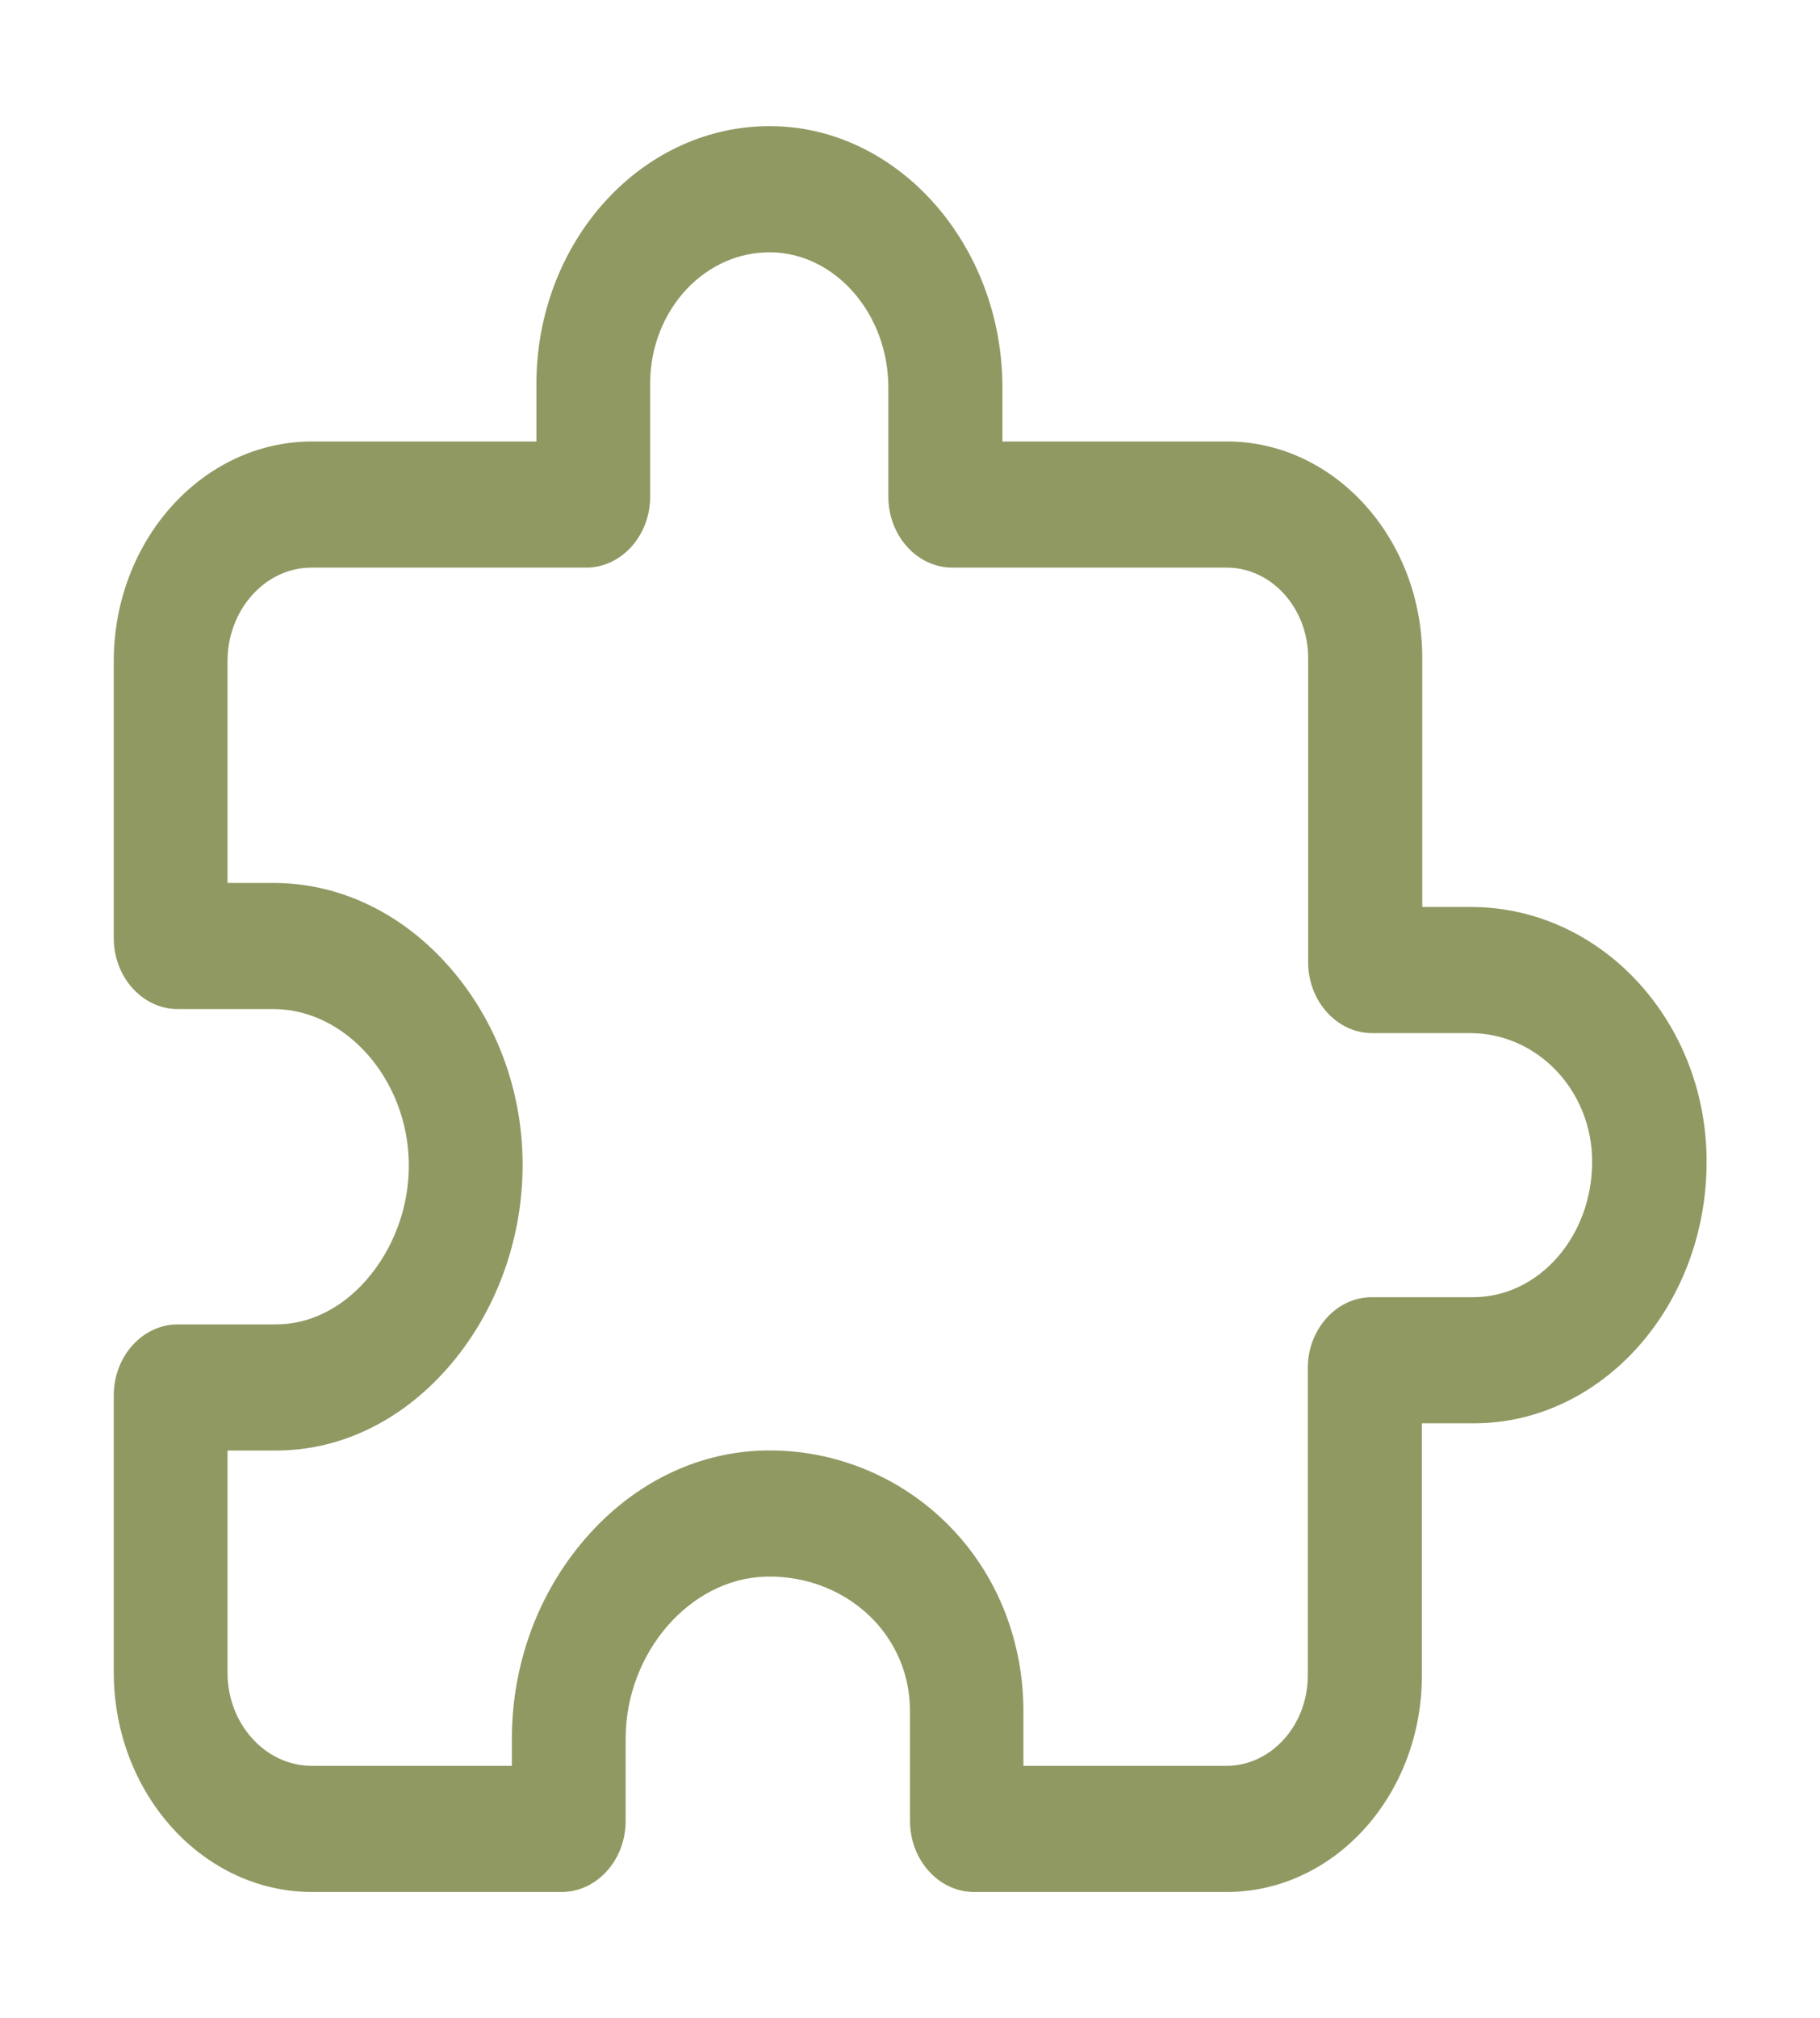 <svg width="83" height="92" viewBox="0 0 83 92" fill="none" xmlns="http://www.w3.org/2000/svg">
<path d="M55.944 86.252H44.419C42.814 86.252 41.501 84.796 41.501 83.017V78.04C41.501 76.063 40.641 74.734 39.928 73.943C38.664 72.577 36.848 71.823 34.919 71.877C31.466 71.966 28.532 75.345 28.532 79.262V83.017C28.532 84.796 27.219 86.252 25.614 86.252H14.201C9.241 86.234 5.204 81.76 5.188 76.261V63.611C5.188 61.832 6.501 60.377 8.106 60.377H12.596C14.088 60.377 15.531 59.676 16.665 58.4C17.946 56.963 18.675 55.004 18.643 53.027C18.594 49.218 15.774 46.002 12.467 46.002H8.106C6.501 46.002 5.188 44.546 5.188 42.767V30.117C5.204 24.619 9.241 20.145 14.201 20.127H24.463V17.521C24.463 17.449 24.463 17.377 24.463 17.323C24.56 10.837 29.407 5.644 35.276 5.752C41.03 5.859 45.715 11.214 45.715 17.665V20.127H55.961C60.856 20.127 64.861 24.547 64.861 29.991V41.348H67.081C73.014 41.348 77.829 46.559 77.829 52.956C77.829 59.532 73.063 64.887 67.211 64.887H64.844V76.387C64.844 81.831 60.856 86.252 55.944 86.252ZM10.376 66.127V76.261C10.376 78.597 12.11 80.502 14.217 80.502H23.344V79.262C23.344 75.884 24.528 72.649 26.684 70.152C28.856 67.636 31.741 66.216 34.789 66.127C38.096 66.037 41.29 67.385 43.543 69.828C45.569 72.02 46.672 74.931 46.672 78.022V80.502H55.928C57.971 80.502 59.641 78.651 59.641 76.387V62.371C59.641 60.592 60.954 59.137 62.559 59.137H67.179C70.178 59.137 72.609 56.37 72.609 52.956C72.609 49.721 70.113 47.098 67.049 47.098H62.575C60.97 47.098 59.657 45.642 59.657 43.863V29.991C59.657 27.727 57.987 25.877 55.944 25.877H43.43C41.825 25.877 40.512 24.421 40.512 22.642V17.665C40.512 14.323 38.112 11.556 35.178 11.502C33.719 11.484 32.358 12.077 31.304 13.191C30.266 14.305 29.666 15.814 29.65 17.413V17.521V22.642C29.65 24.421 28.337 25.877 26.732 25.877H14.201C12.094 25.877 10.376 27.799 10.376 30.135V40.252H12.467C15.466 40.252 18.303 41.599 20.475 44.061C22.599 46.469 23.798 49.631 23.831 52.938C23.879 56.441 22.615 59.892 20.361 62.425C18.238 64.815 15.482 66.127 12.596 66.127H10.376Z" fill="#909962"/>
</svg>
